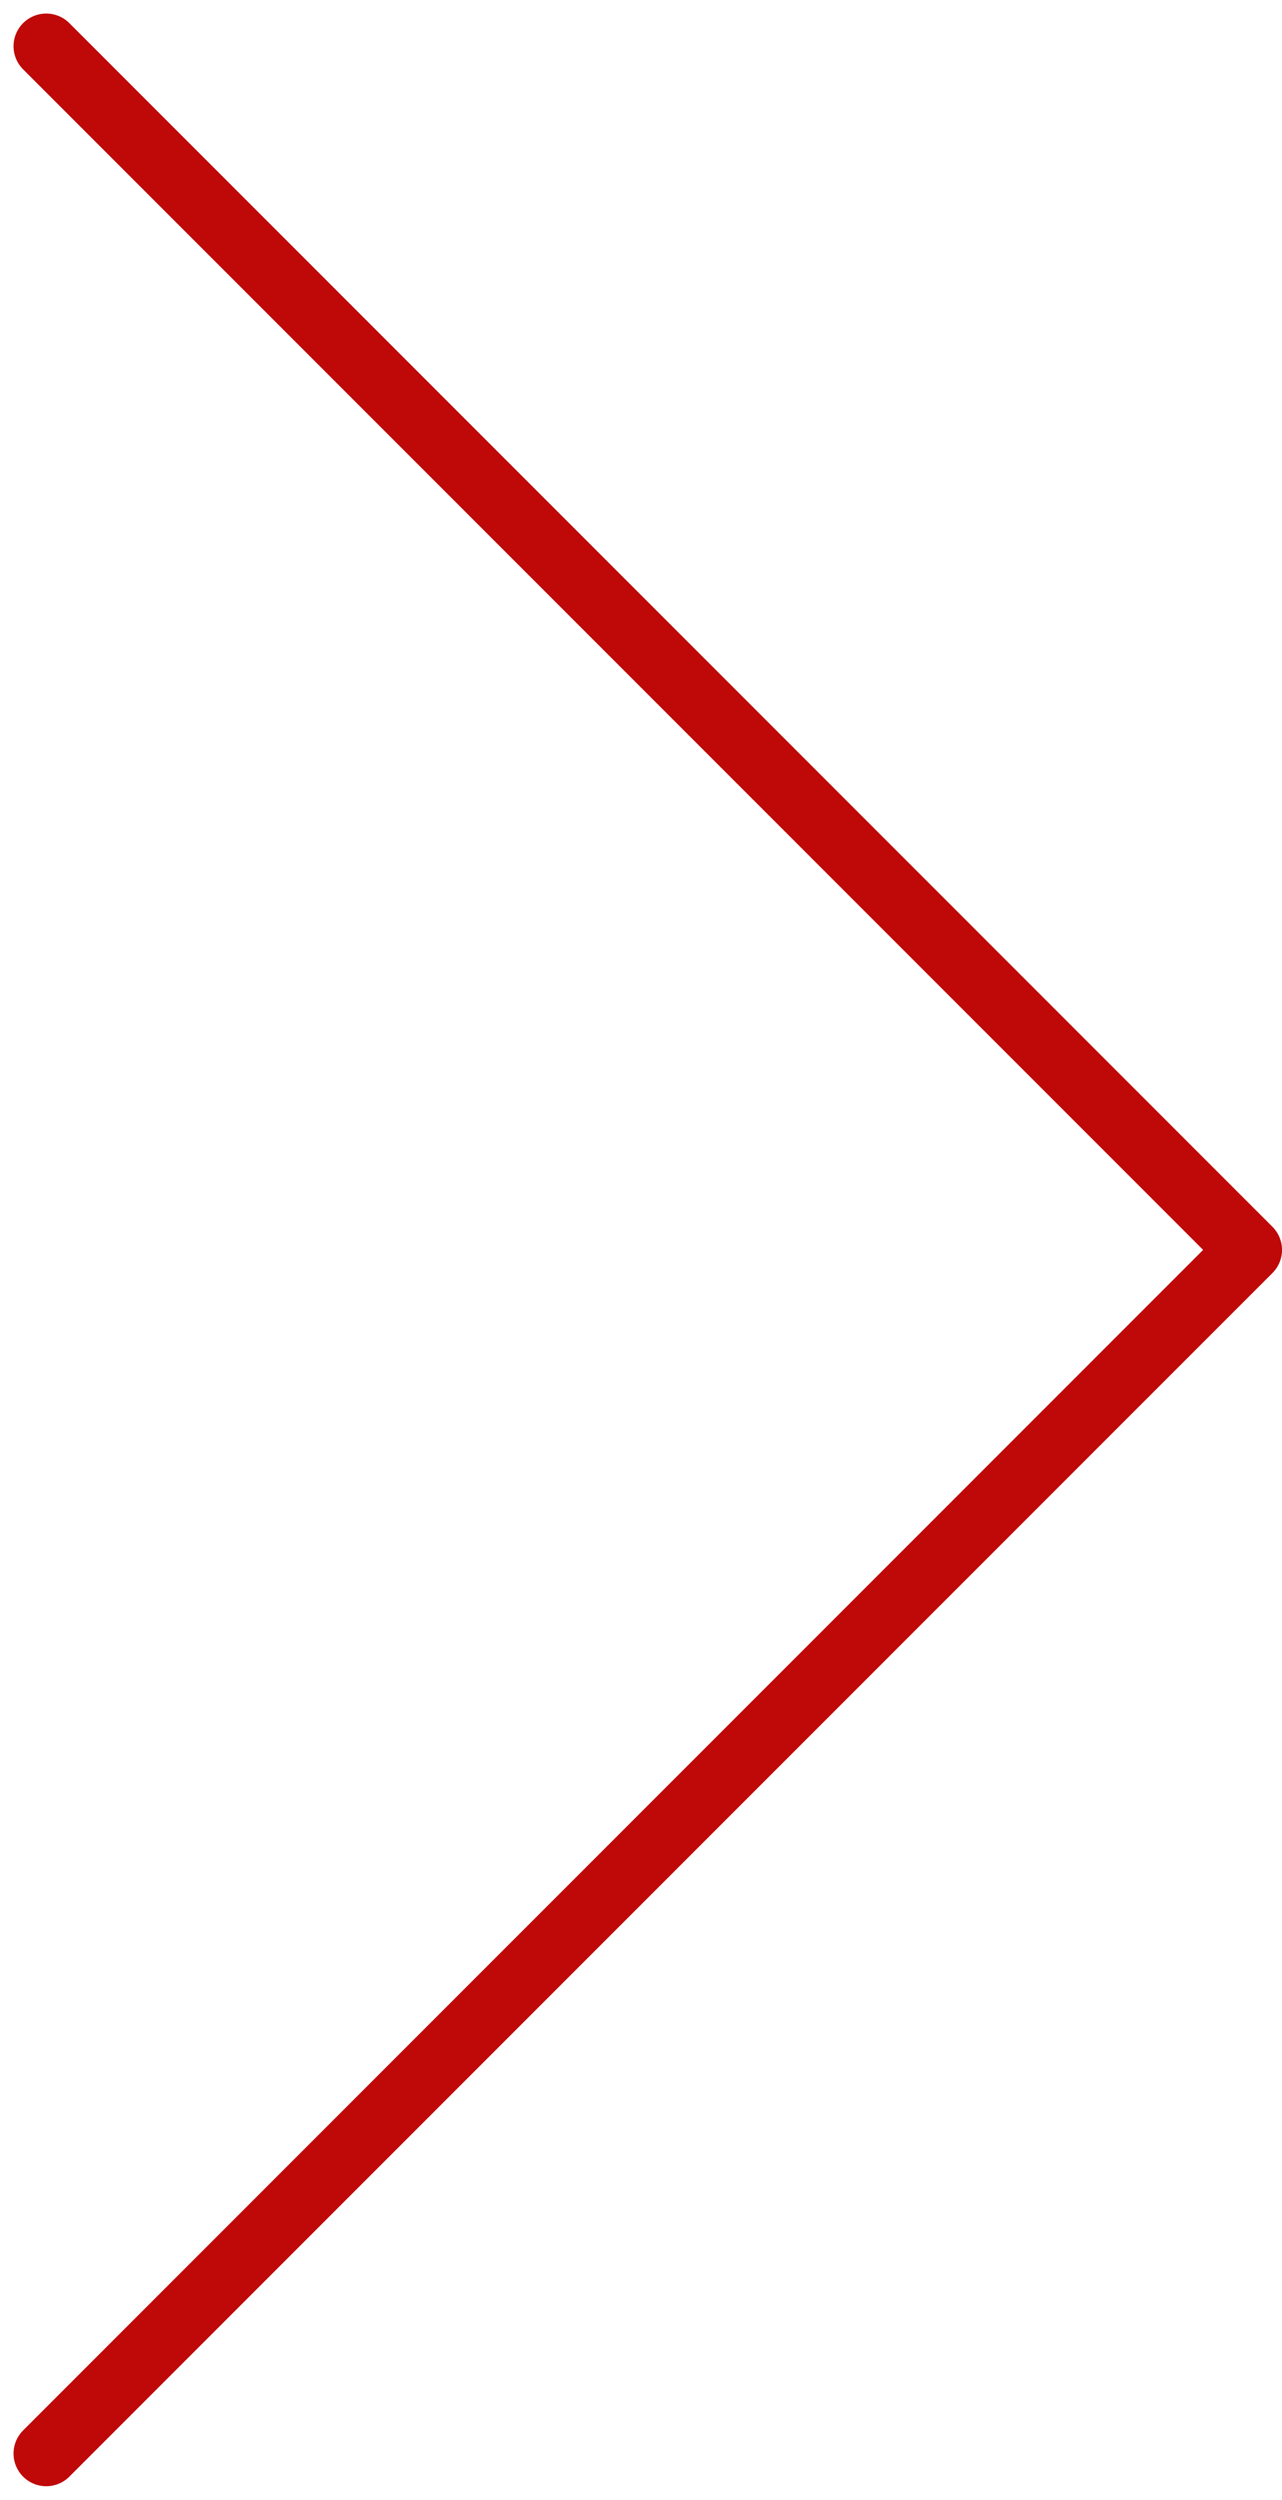<svg xmlns="http://www.w3.org/2000/svg" width="36.781" height="71.687" viewBox="0 0 36.781 71.687"><g id="chevron-right_outline" transform="translate(-9.924 -3.674)"><path id="Pfad_26" data-name="Pfad 26" d="M11.25,74.035,45.768,39.518,11.25,5" fill="none" stroke="#bf0808" stroke-linecap="round" stroke-linejoin="round" stroke-width="1.875"></path></g></svg>